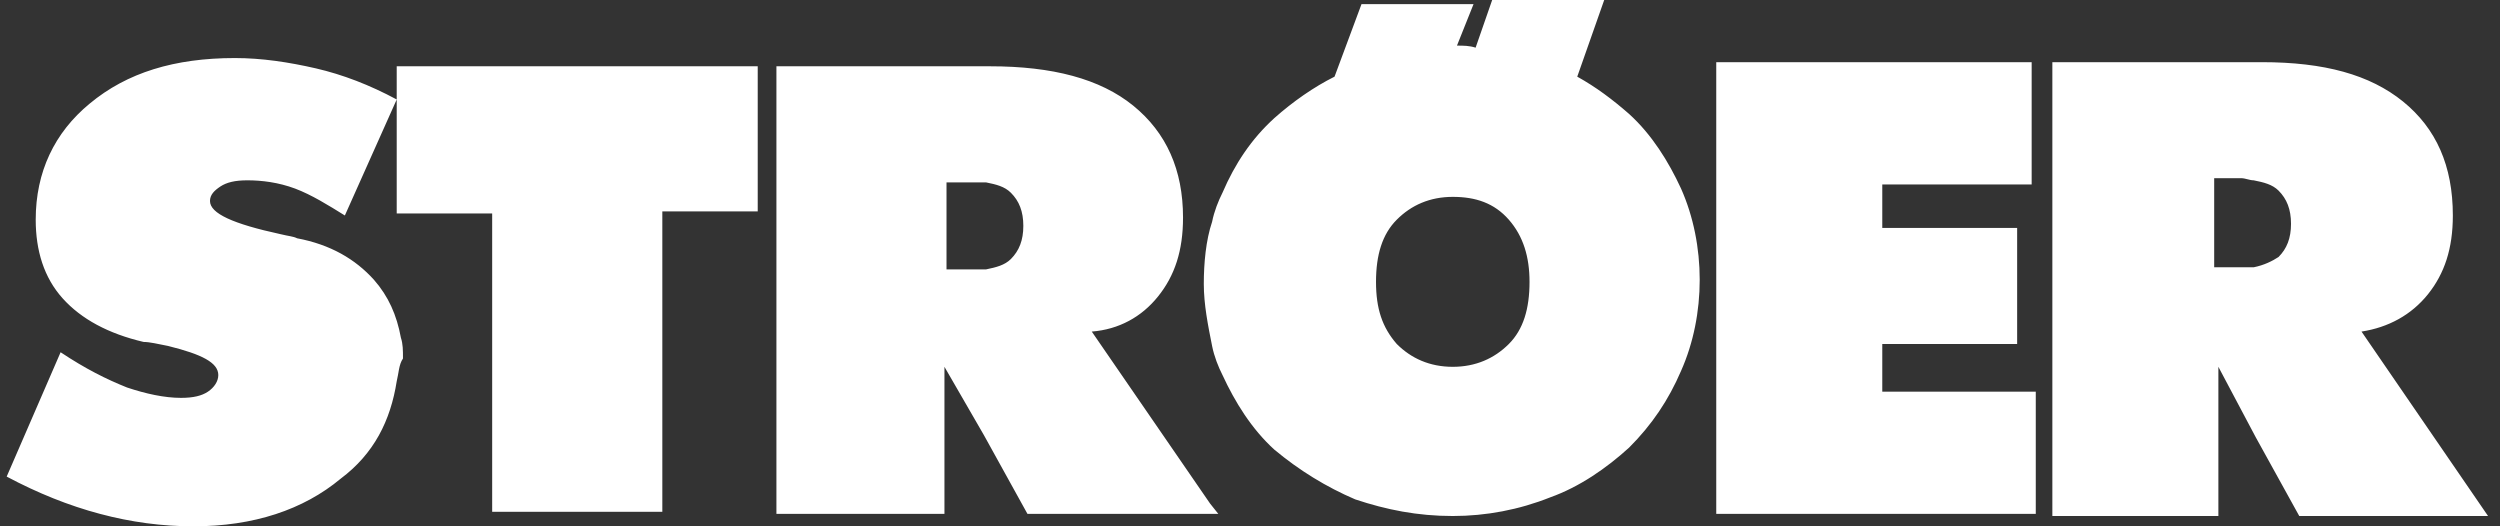 <svg width="190" height="40" viewBox="0 0 190 40" fill="none" xmlns="http://www.w3.org/2000/svg">
<rect x="0" y="0" width="190" height="40" fill="#333333" stroke="none"/>
<g clip-path="url(#clip0_5177_3104)">
<path fill-rule="evenodd" clip-rule="evenodd" d="M171.279 20.314C172.063 20.157 172.695 19.844 173.171 19.53C173.798 18.899 174.117 18.11 174.117 17.009C174.117 15.907 173.798 15.119 173.171 14.487C172.695 14.017 172.063 13.861 171.279 13.704C170.96 13.704 170.646 13.542 170.332 13.542H168.278V20.314H170.332C170.803 20.314 171.117 20.314 171.279 20.314ZM171.279 4.725H171.906C176.636 4.725 180.107 5.67 182.632 7.716C185.151 9.763 186.416 12.598 186.416 16.377C186.416 18.899 185.783 20.788 184.524 22.365C183.259 23.937 181.524 24.881 179.475 25.2L189.092 39.217H174.744L171.435 33.229L168.597 27.878V39.217H155.979V4.725H171.279ZM110.41 14.962C108.675 14.962 107.258 15.589 106.156 16.695C105.053 17.797 104.577 19.369 104.577 21.42C104.577 23.467 105.053 24.881 106.156 26.145C107.258 27.246 108.675 27.878 110.41 27.878C112.146 27.878 113.567 27.246 114.67 26.145C115.773 25.043 116.244 23.467 116.244 21.42C116.244 19.53 115.773 17.954 114.67 16.695C113.562 15.432 112.146 14.962 110.41 14.962ZM110.41 39.217C107.729 39.217 105.366 38.742 102.999 37.954C100.793 37.009 98.744 35.751 96.852 34.174C95.116 32.597 93.856 30.551 92.91 28.505C92.592 27.878 92.278 27.09 92.121 26.301C91.807 24.725 91.489 23.148 91.489 21.577C91.489 20 91.646 18.267 92.121 16.852C92.278 16.064 92.592 15.276 92.91 14.644C93.856 12.441 95.116 10.551 96.852 8.974C98.268 7.716 99.847 6.615 101.425 5.826L103.474 0.314H110.254H111.989L110.729 3.467C111.2 3.467 111.675 3.467 112.146 3.623L113.405 0H121.92L119.871 5.826C121.293 6.615 122.553 7.56 123.812 8.661C125.548 10.238 126.813 12.284 127.759 14.331C129.651 18.585 129.651 23.942 127.759 28.191C126.813 30.394 125.548 32.284 123.812 34.017C122.082 35.594 120.028 37.009 117.822 37.797C115.454 38.742 112.935 39.217 110.41 39.217ZM92.121 39.055H78.087L74.778 33.072L71.778 27.878V39.055H59.008V5.038H74.616H75.248C79.979 5.038 83.606 5.983 86.126 8.03C88.65 10.081 89.91 12.916 89.91 16.534C89.91 19.055 89.283 20.945 88.018 22.522C86.758 24.098 85.023 25.038 82.974 25.2L91.964 38.267L92.592 39.055H92.121ZM74.935 20.475C75.719 20.314 76.351 20.157 76.827 19.687C77.454 19.055 77.773 18.267 77.773 17.166C77.773 16.064 77.454 15.276 76.827 14.649C76.351 14.174 75.719 14.017 74.935 13.861C74.616 13.861 74.302 13.861 73.989 13.861H71.935V20.475H73.989C74.302 20.475 74.616 20.475 74.935 20.475ZM57.587 5.038V16.064H50.337V38.899H37.405V16.221H30.15V5.038H57.587ZM30.15 28.98C29.68 31.971 28.42 34.487 25.895 36.377C23.057 38.742 19.273 40 14.699 40C12.331 40 9.969 39.687 7.601 39.055C5.238 38.429 2.87 37.479 0.508 36.221L4.606 26.771C6.498 28.03 8.076 28.818 9.655 29.45C11.072 29.924 12.493 30.238 13.753 30.238C14.699 30.238 15.332 30.081 15.802 29.768C16.278 29.45 16.591 28.98 16.591 28.505C16.591 27.56 15.332 26.928 12.807 26.301C12.018 26.145 11.385 25.988 10.915 25.988C8.233 25.357 6.184 24.255 4.763 22.678C3.346 21.102 2.714 19.055 2.714 16.695C2.714 13.072 4.135 10.081 6.817 7.873C9.655 5.513 13.277 4.412 17.851 4.412C19.9 4.412 21.954 4.725 24.003 5.195C26.052 5.67 28.101 6.458 30.15 7.56L26.209 16.377C24.949 15.594 23.684 14.806 22.425 14.331C21.165 13.861 19.9 13.704 18.797 13.704C17.851 13.704 17.224 13.861 16.748 14.174C16.278 14.487 15.959 14.806 15.959 15.276C15.959 16.221 17.694 17.009 21.322 17.797C21.954 17.954 22.268 17.954 22.581 18.11C25.106 18.585 26.998 19.687 28.42 21.264C29.523 22.522 30.15 23.937 30.469 25.67C30.626 26.145 30.626 26.615 30.626 27.246C30.307 27.716 30.307 28.348 30.15 28.98ZM130.435 39.217V4.725H154.406V14.017H143.053V17.322H153.303V26.145H143.053V29.768H154.719V39.055H130.435V39.217Z" fill="white"/>
</g>
<defs>
<clipPath id="clip0_5177_3104">
<rect width="189.6" height="40" fill="white"/>
</clipPath>
</defs>
</svg>
